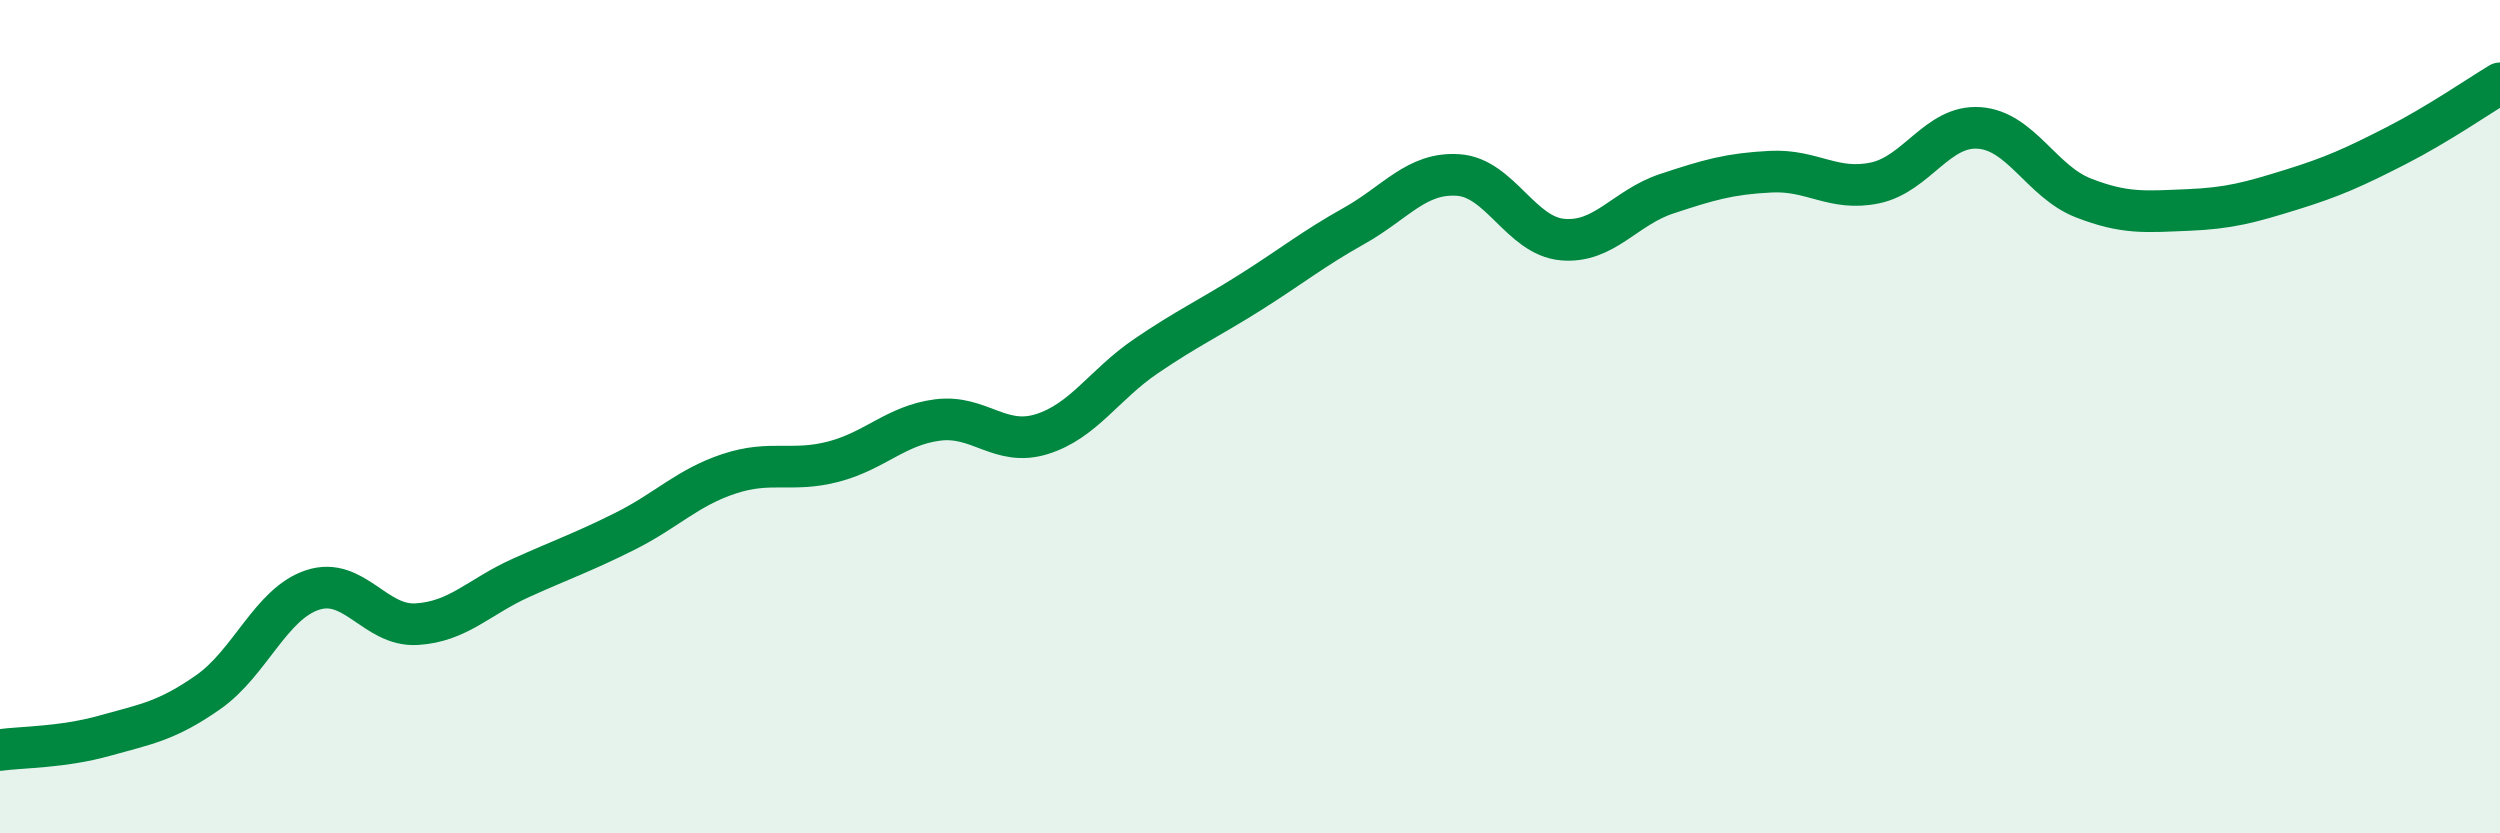 
    <svg width="60" height="20" viewBox="0 0 60 20" xmlns="http://www.w3.org/2000/svg">
      <path
        d="M 0,18 C 0.5,17.93 1.5,17.94 2.5,17.66 C 3.5,17.38 4,17.31 5,16.61 C 6,15.91 6.5,14.49 7.5,14.16 C 8.5,13.83 9,15.04 10,14.98 C 11,14.92 11.5,14.32 12.5,13.87 C 13.5,13.42 14,13.25 15,12.75 C 16,12.25 16.5,11.7 17.5,11.37 C 18.5,11.04 19,11.34 20,11.08 C 21,10.82 21.5,10.21 22.5,10.08 C 23.5,9.95 24,10.73 25,10.42 C 26,10.11 26.5,9.23 27.5,8.55 C 28.5,7.87 29,7.65 30,7.02 C 31,6.39 31.5,5.98 32.5,5.42 C 33.5,4.86 34,4.13 35,4.2 C 36,4.27 36.5,5.66 37.5,5.75 C 38.5,5.84 39,4.98 40,4.65 C 41,4.32 41.5,4.17 42.5,4.12 C 43.5,4.07 44,4.6 45,4.39 C 46,4.18 46.5,3 47.5,3.07 C 48.5,3.14 49,4.36 50,4.75 C 51,5.14 51.5,5.08 52.5,5.04 C 53.5,5 54,4.86 55,4.55 C 56,4.24 56.5,4.01 57.5,3.5 C 58.5,2.99 59.5,2.3 60,2L60 20L0 20Z"
        fill="#008740"
        opacity="0.1"
        stroke-linecap="round"
        stroke-linejoin="round"
      />
      <path
        d="M 0,18 C 0.5,17.93 1.5,17.94 2.5,17.66 C 3.5,17.38 4,17.31 5,16.61 C 6,15.91 6.5,14.49 7.5,14.16 C 8.5,13.83 9,15.04 10,14.98 C 11,14.92 11.5,14.32 12.5,13.87 C 13.5,13.42 14,13.25 15,12.75 C 16,12.25 16.5,11.7 17.5,11.37 C 18.5,11.04 19,11.34 20,11.08 C 21,10.82 21.5,10.21 22.5,10.08 C 23.5,9.95 24,10.73 25,10.42 C 26,10.11 26.5,9.23 27.5,8.55 C 28.5,7.87 29,7.65 30,7.02 C 31,6.39 31.5,5.98 32.5,5.42 C 33.5,4.86 34,4.13 35,4.2 C 36,4.27 36.5,5.66 37.5,5.75 C 38.5,5.84 39,4.98 40,4.65 C 41,4.32 41.5,4.17 42.5,4.12 C 43.5,4.07 44,4.6 45,4.39 C 46,4.18 46.5,3 47.5,3.07 C 48.5,3.14 49,4.36 50,4.75 C 51,5.14 51.5,5.08 52.5,5.04 C 53.5,5 54,4.86 55,4.55 C 56,4.24 56.5,4.01 57.5,3.5 C 58.5,2.99 59.5,2.3 60,2"
        stroke="#008740"
        stroke-width="1"
        fill="none"
        stroke-linecap="round"
        stroke-linejoin="round"
      />
    </svg>
  